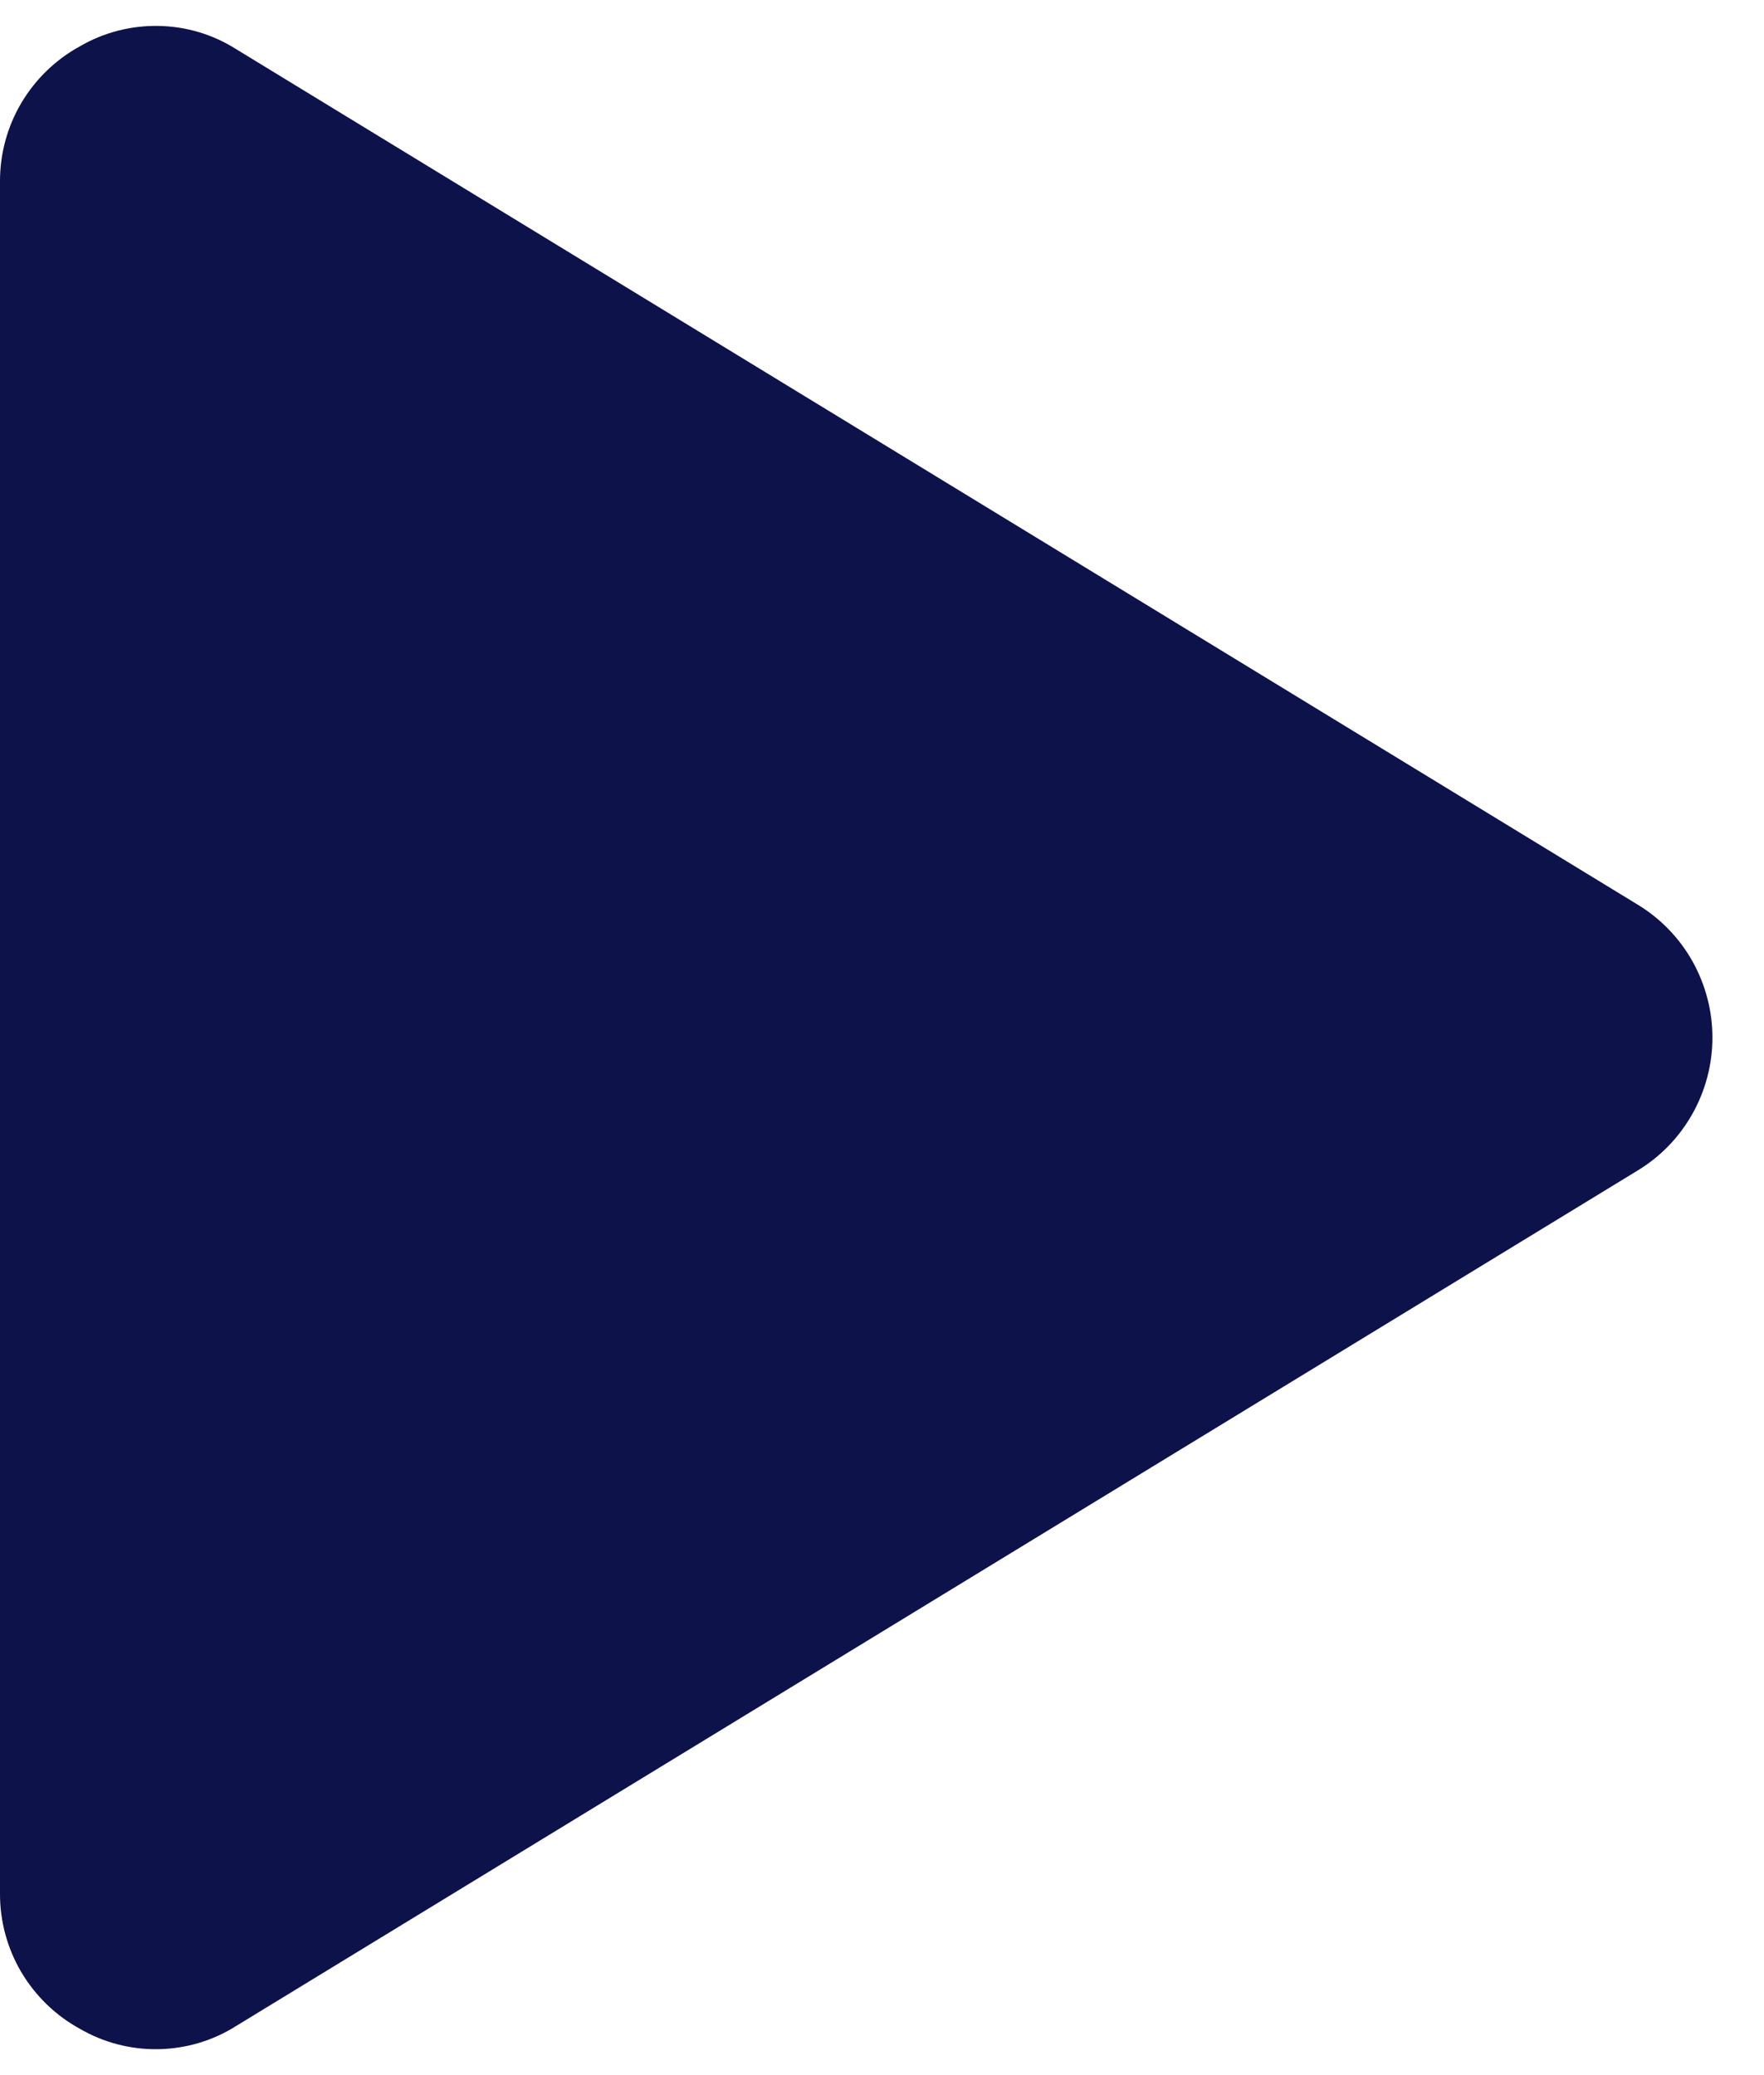 <svg width="17" height="20" viewBox="0 0 17 20" fill="none" xmlns="http://www.w3.org/2000/svg">
<path d="M15.778 8.716L2.278 0.475C2.053 0.332 1.794 0.254 1.527 0.25C1.261 0.245 0.999 0.313 0.769 0.447C0.535 0.575 0.341 0.764 0.205 0.993C0.07 1.222 -0.001 1.484 6.80471e-06 1.75V18.25C-0.001 18.516 0.07 18.778 0.205 19.007C0.341 19.236 0.535 19.425 0.769 19.553C0.999 19.687 1.261 19.755 1.527 19.75C1.794 19.745 2.053 19.668 2.278 19.525L15.778 11.284C15.999 11.151 16.182 10.963 16.309 10.737C16.436 10.512 16.503 10.258 16.503 10C16.503 9.742 16.436 9.488 16.309 9.262C16.182 9.037 15.999 8.849 15.778 8.716Z" fill="#0D124A"/>
</svg>
